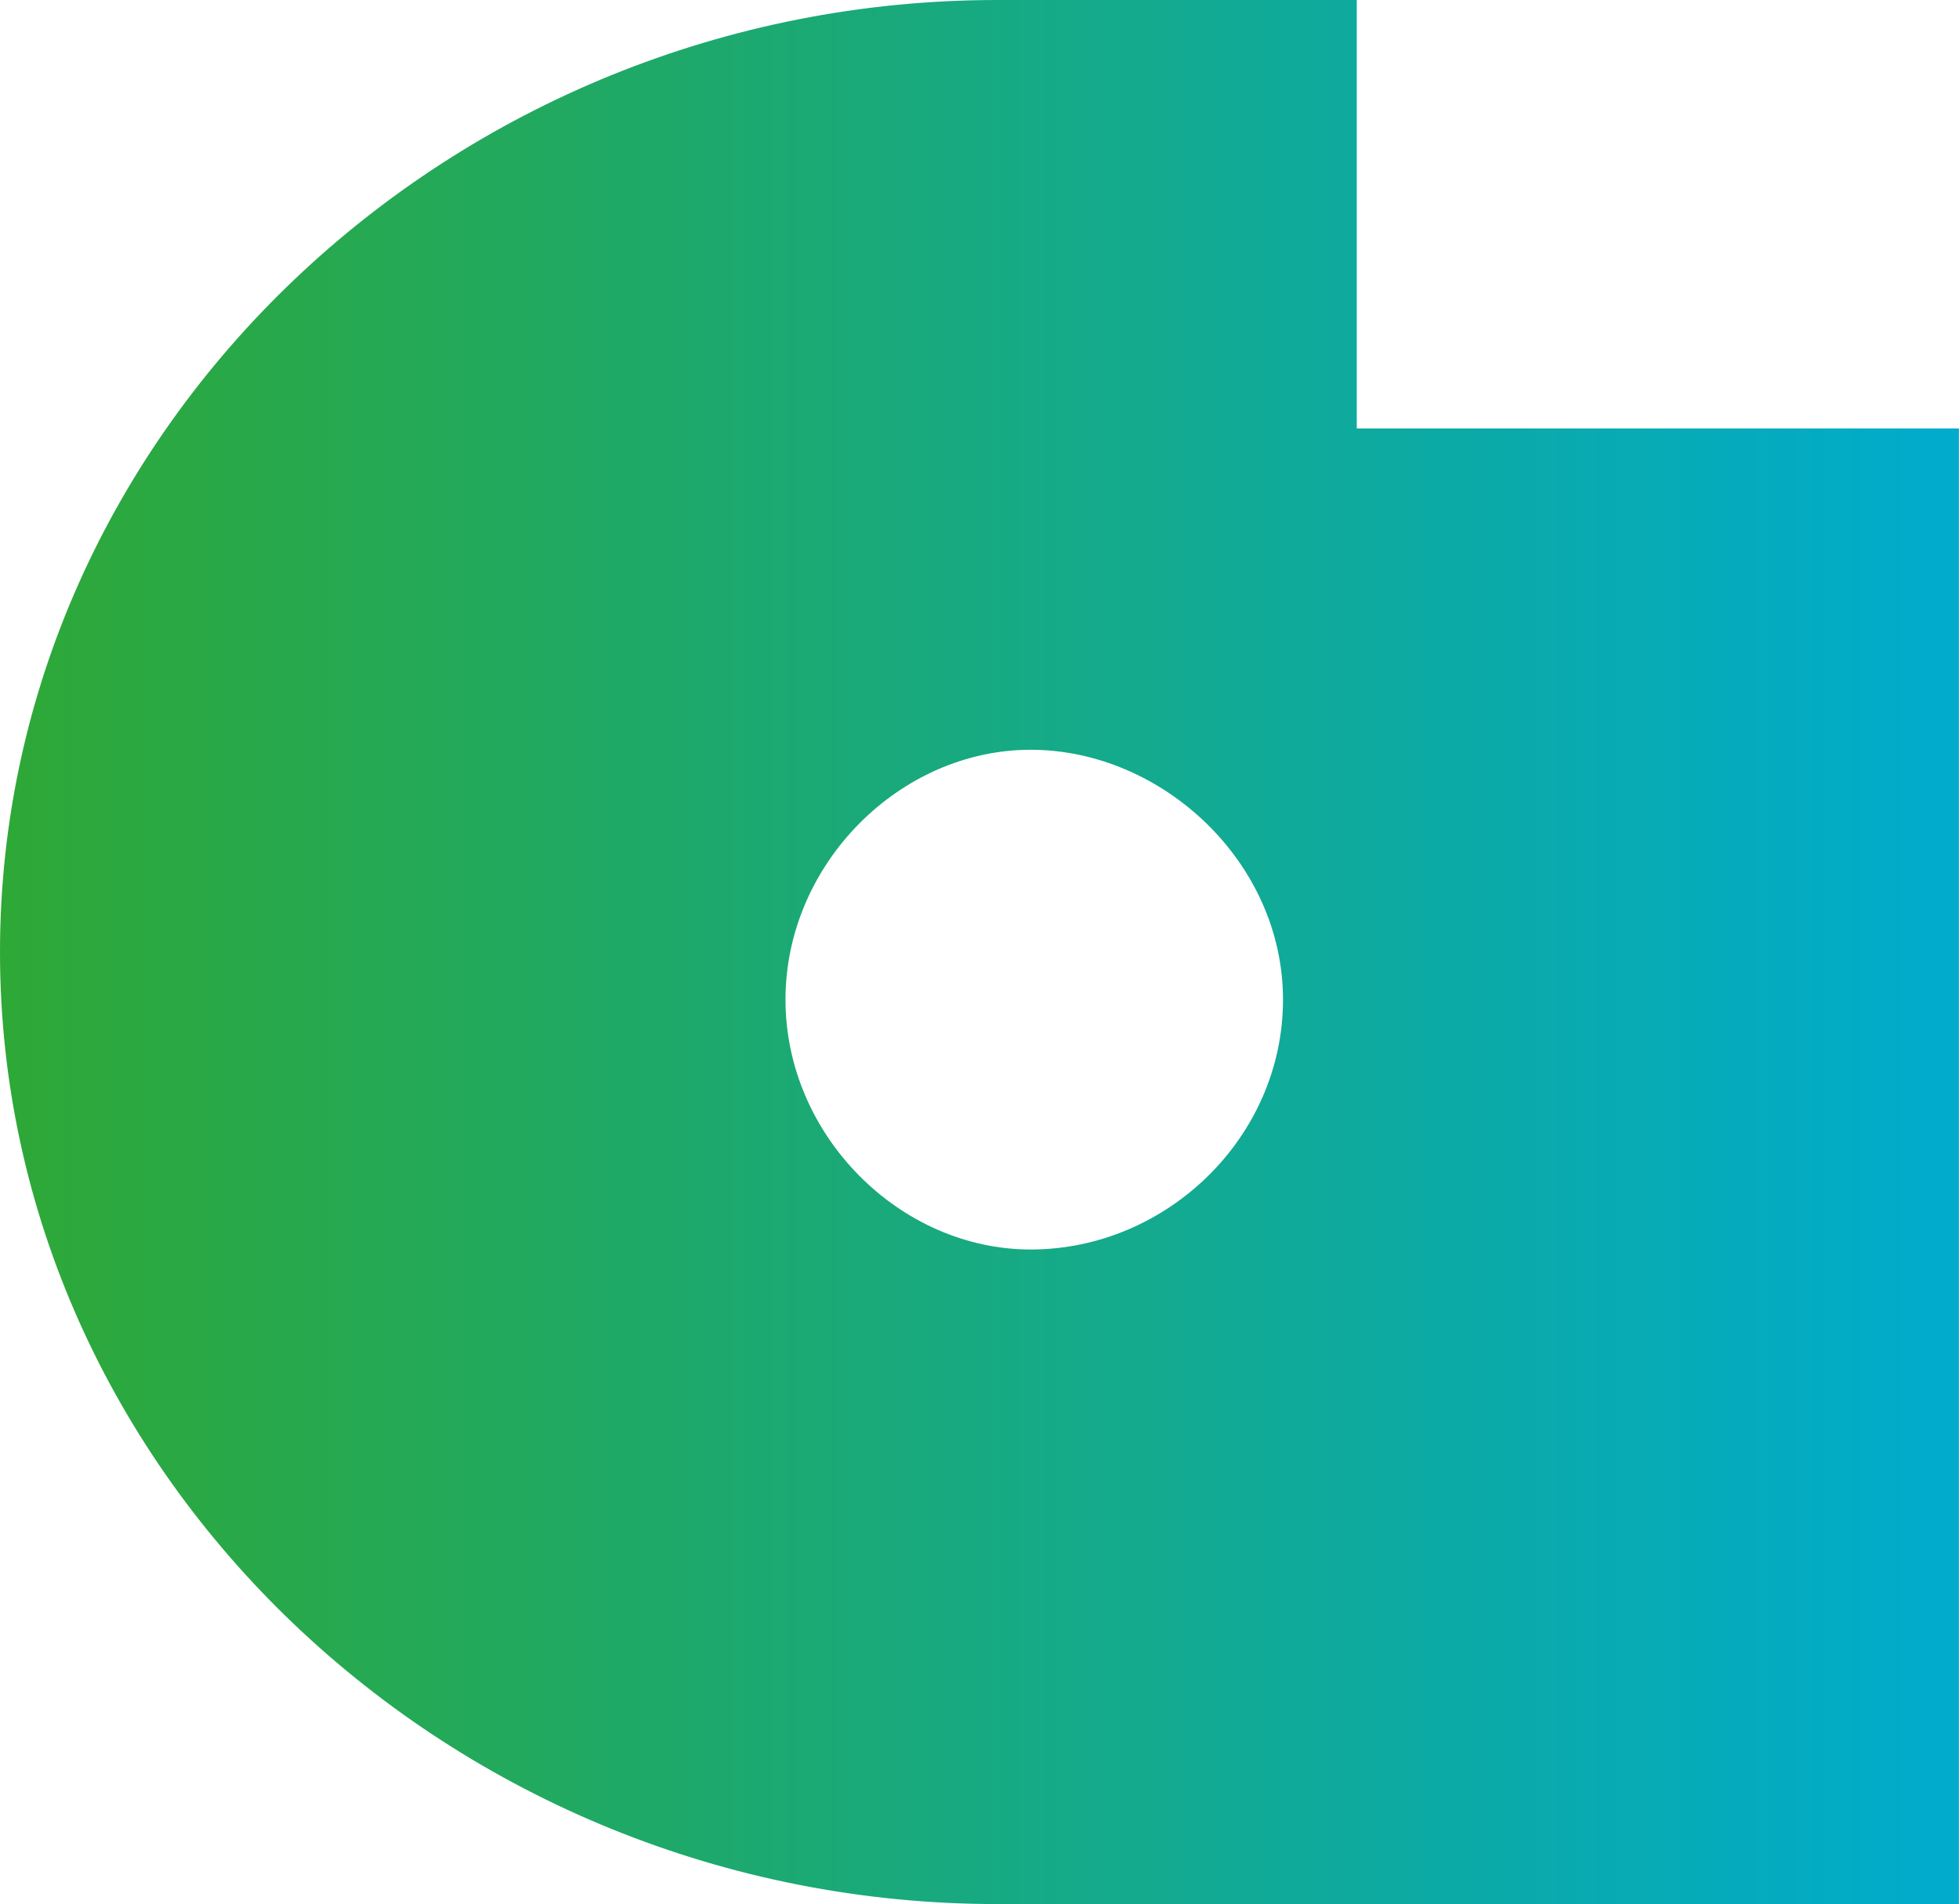 <svg xmlns="http://www.w3.org/2000/svg" xmlns:xlink="http://www.w3.org/1999/xlink" id="Capa_1" data-name="Capa 1" viewBox="0 0 251.02 244"><defs><style> .cls-1 { fill: url(#Degradado_sin_nombre_84); } </style><linearGradient id="Degradado_sin_nombre_84" data-name="Degradado sin nombre 84" x1="0" y1="122" x2="251.02" y2="122" gradientUnits="userSpaceOnUse"><stop offset="0" stop-color="#2ea836"></stop><stop offset="1" stop-color="#00abcd"></stop></linearGradient></defs><path class="cls-1" d="M173.85,54.9V0h-46.06C57.95,0,0,54.9,0,122s57.95,122,127.79,122h123.22V54.9h-77.16ZM132.07,160.12c-16.78,0-31.42-14.64-31.42-32.02s14.64-32.02,31.42-32.02,32.33,14.34,32.33,32.02-14.95,32.02-32.33,32.02Z"></path></svg>